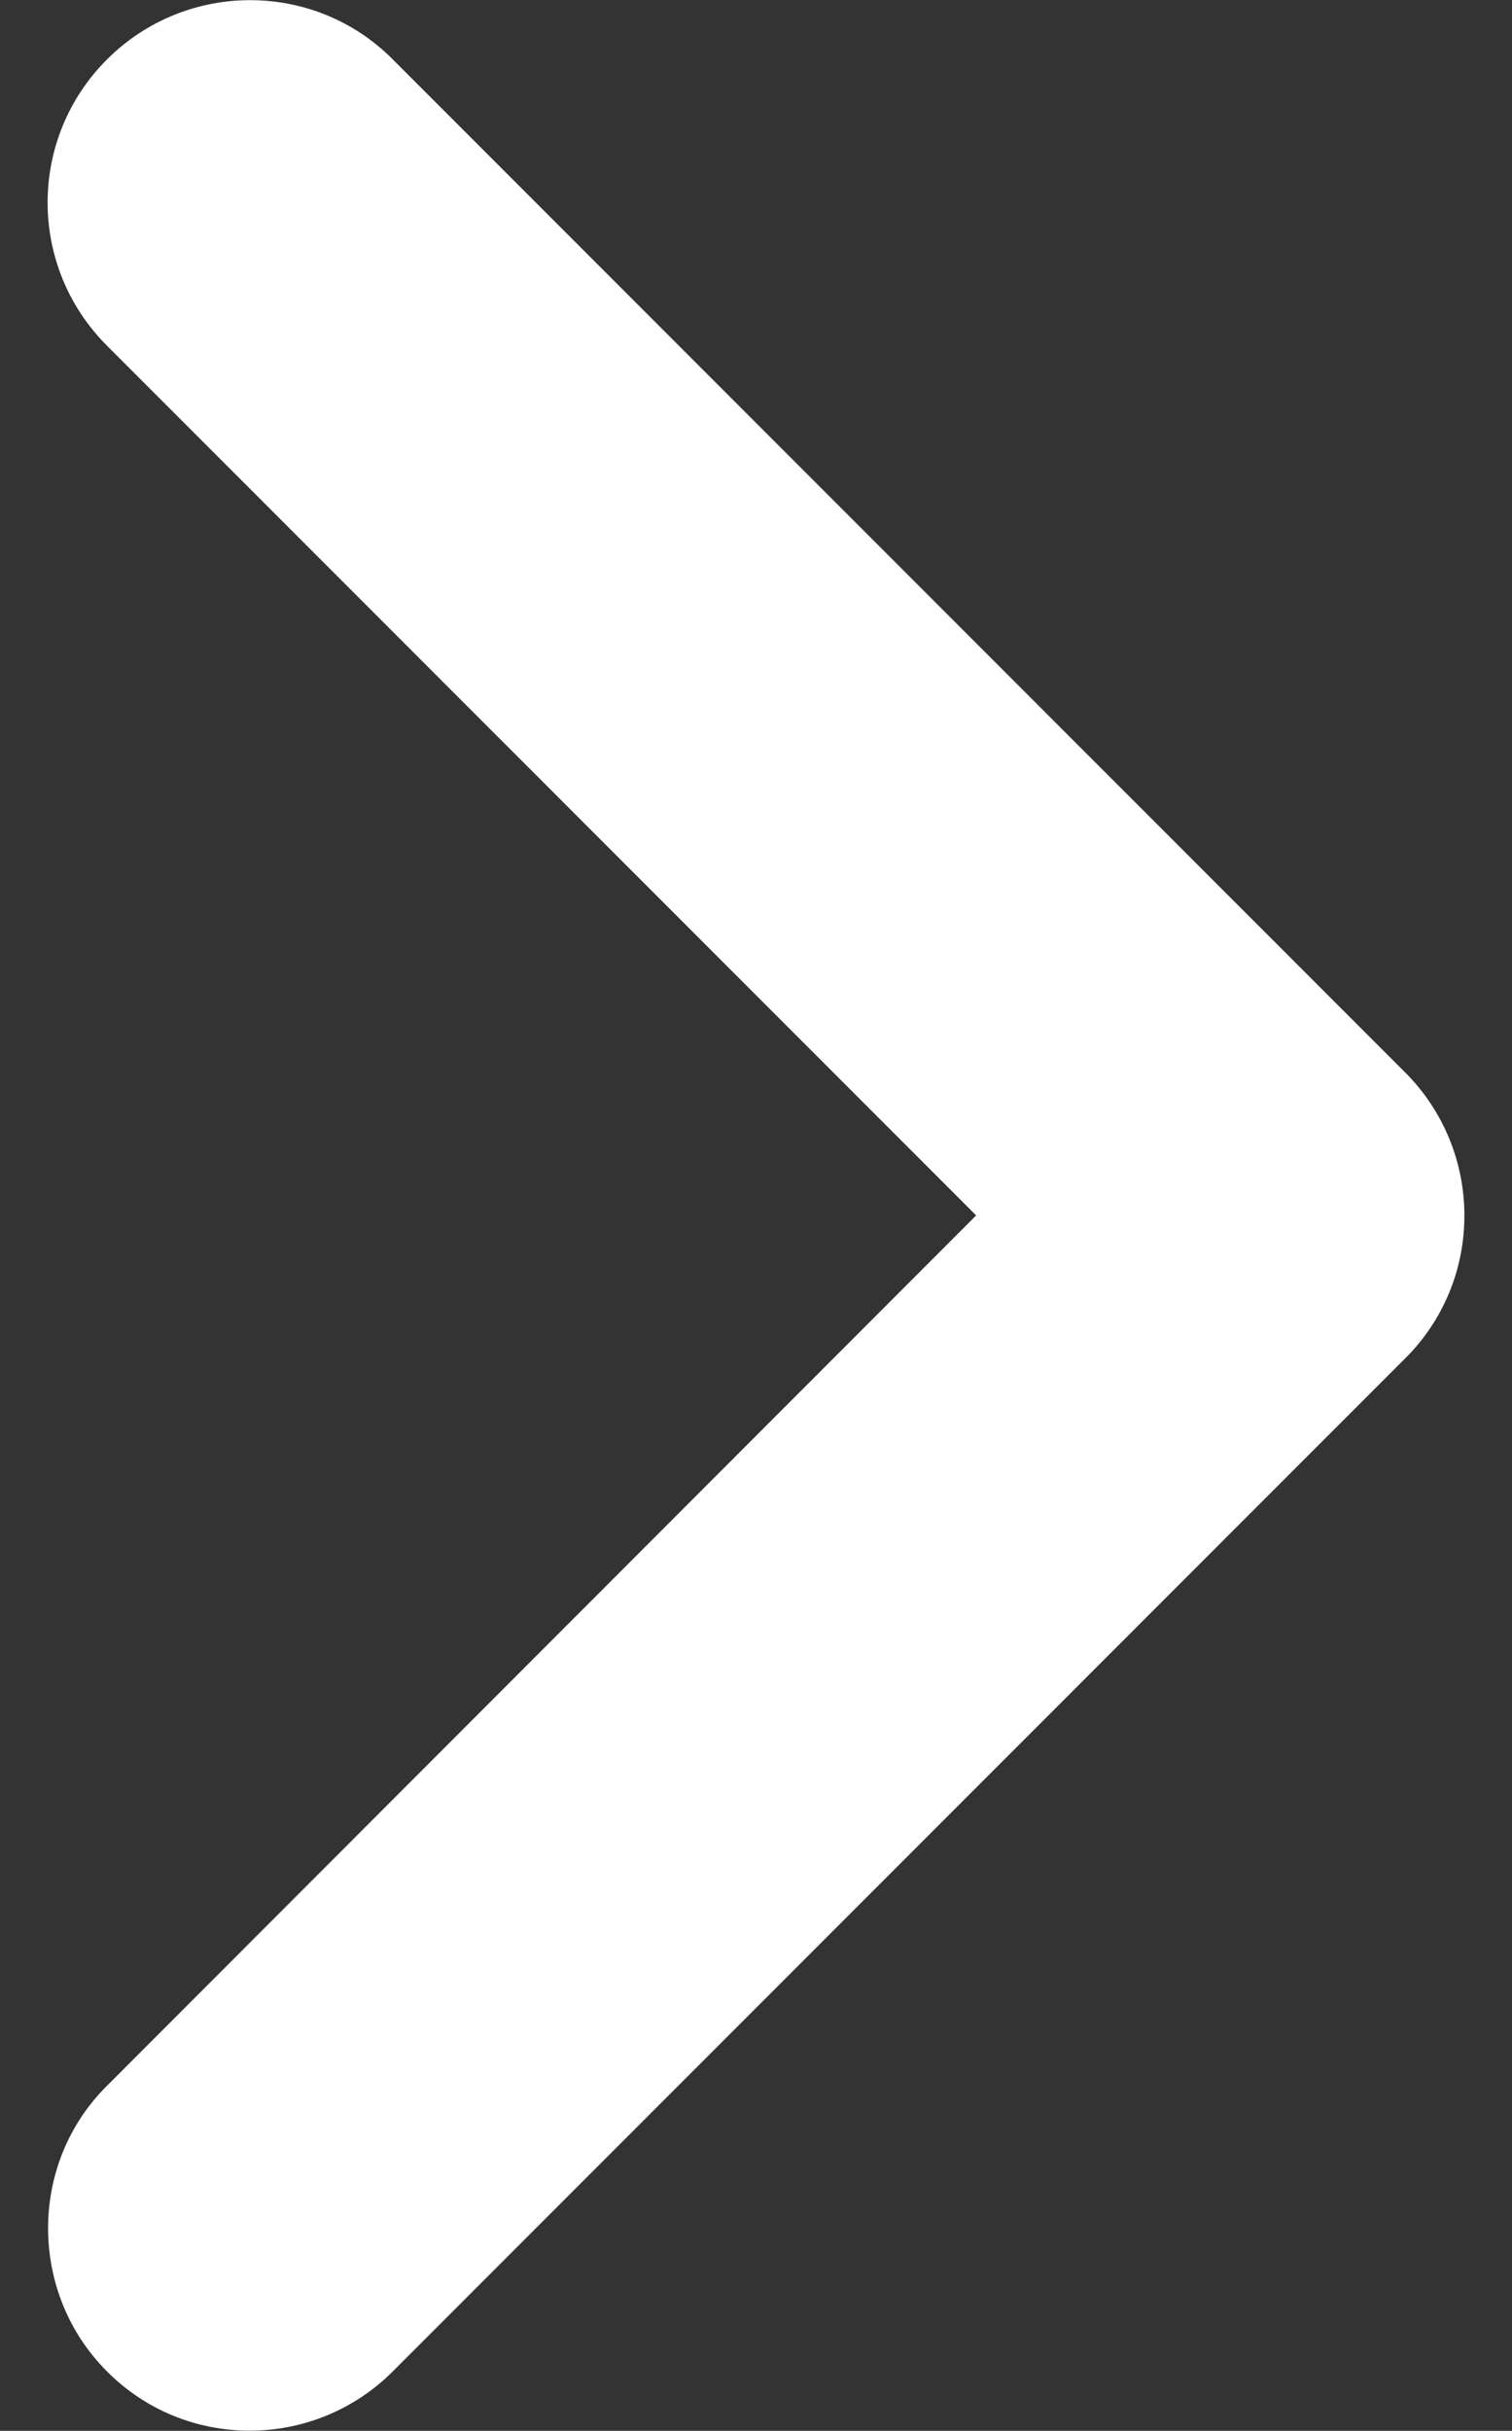 <?xml version="1.0" encoding="utf-8"?>
<!-- Generator: Adobe Illustrator 24.3.0, SVG Export Plug-In . SVG Version: 6.00 Build 0)  -->
<svg version="1.1" id="レイヤー_1" xmlns="http://www.w3.org/2000/svg" xmlns:xlink="http://www.w3.org/1999/xlink" x="0px"
	 y="0px" width="239px" height="384px" viewBox="0 0 239 384" style="enable-background:new 0 0 239 384;" xml:space="preserve">
<rect x="0" y="0" width="239" height="384" fill="#333333" stroke="none"/>
<style type="text/css">
	.st0{fill:#FFFFFF;}
</style>
<path class="st0" d="M7.6,352c0-8.2,3.1-16.4,9.4-22.6L154.3,192L16.9,54.6C4.4,42.1,4.4,21.9,16.9,9.4s32.8-12.5,45.2,0l160,160
	c12.5,12.5,12.5,32.8,0,45.2l-160,160c-12.5,12.5-32.8,12.5-45.2,0C10.7,368.4,7.6,360.2,7.6,352z"/>
</svg>
